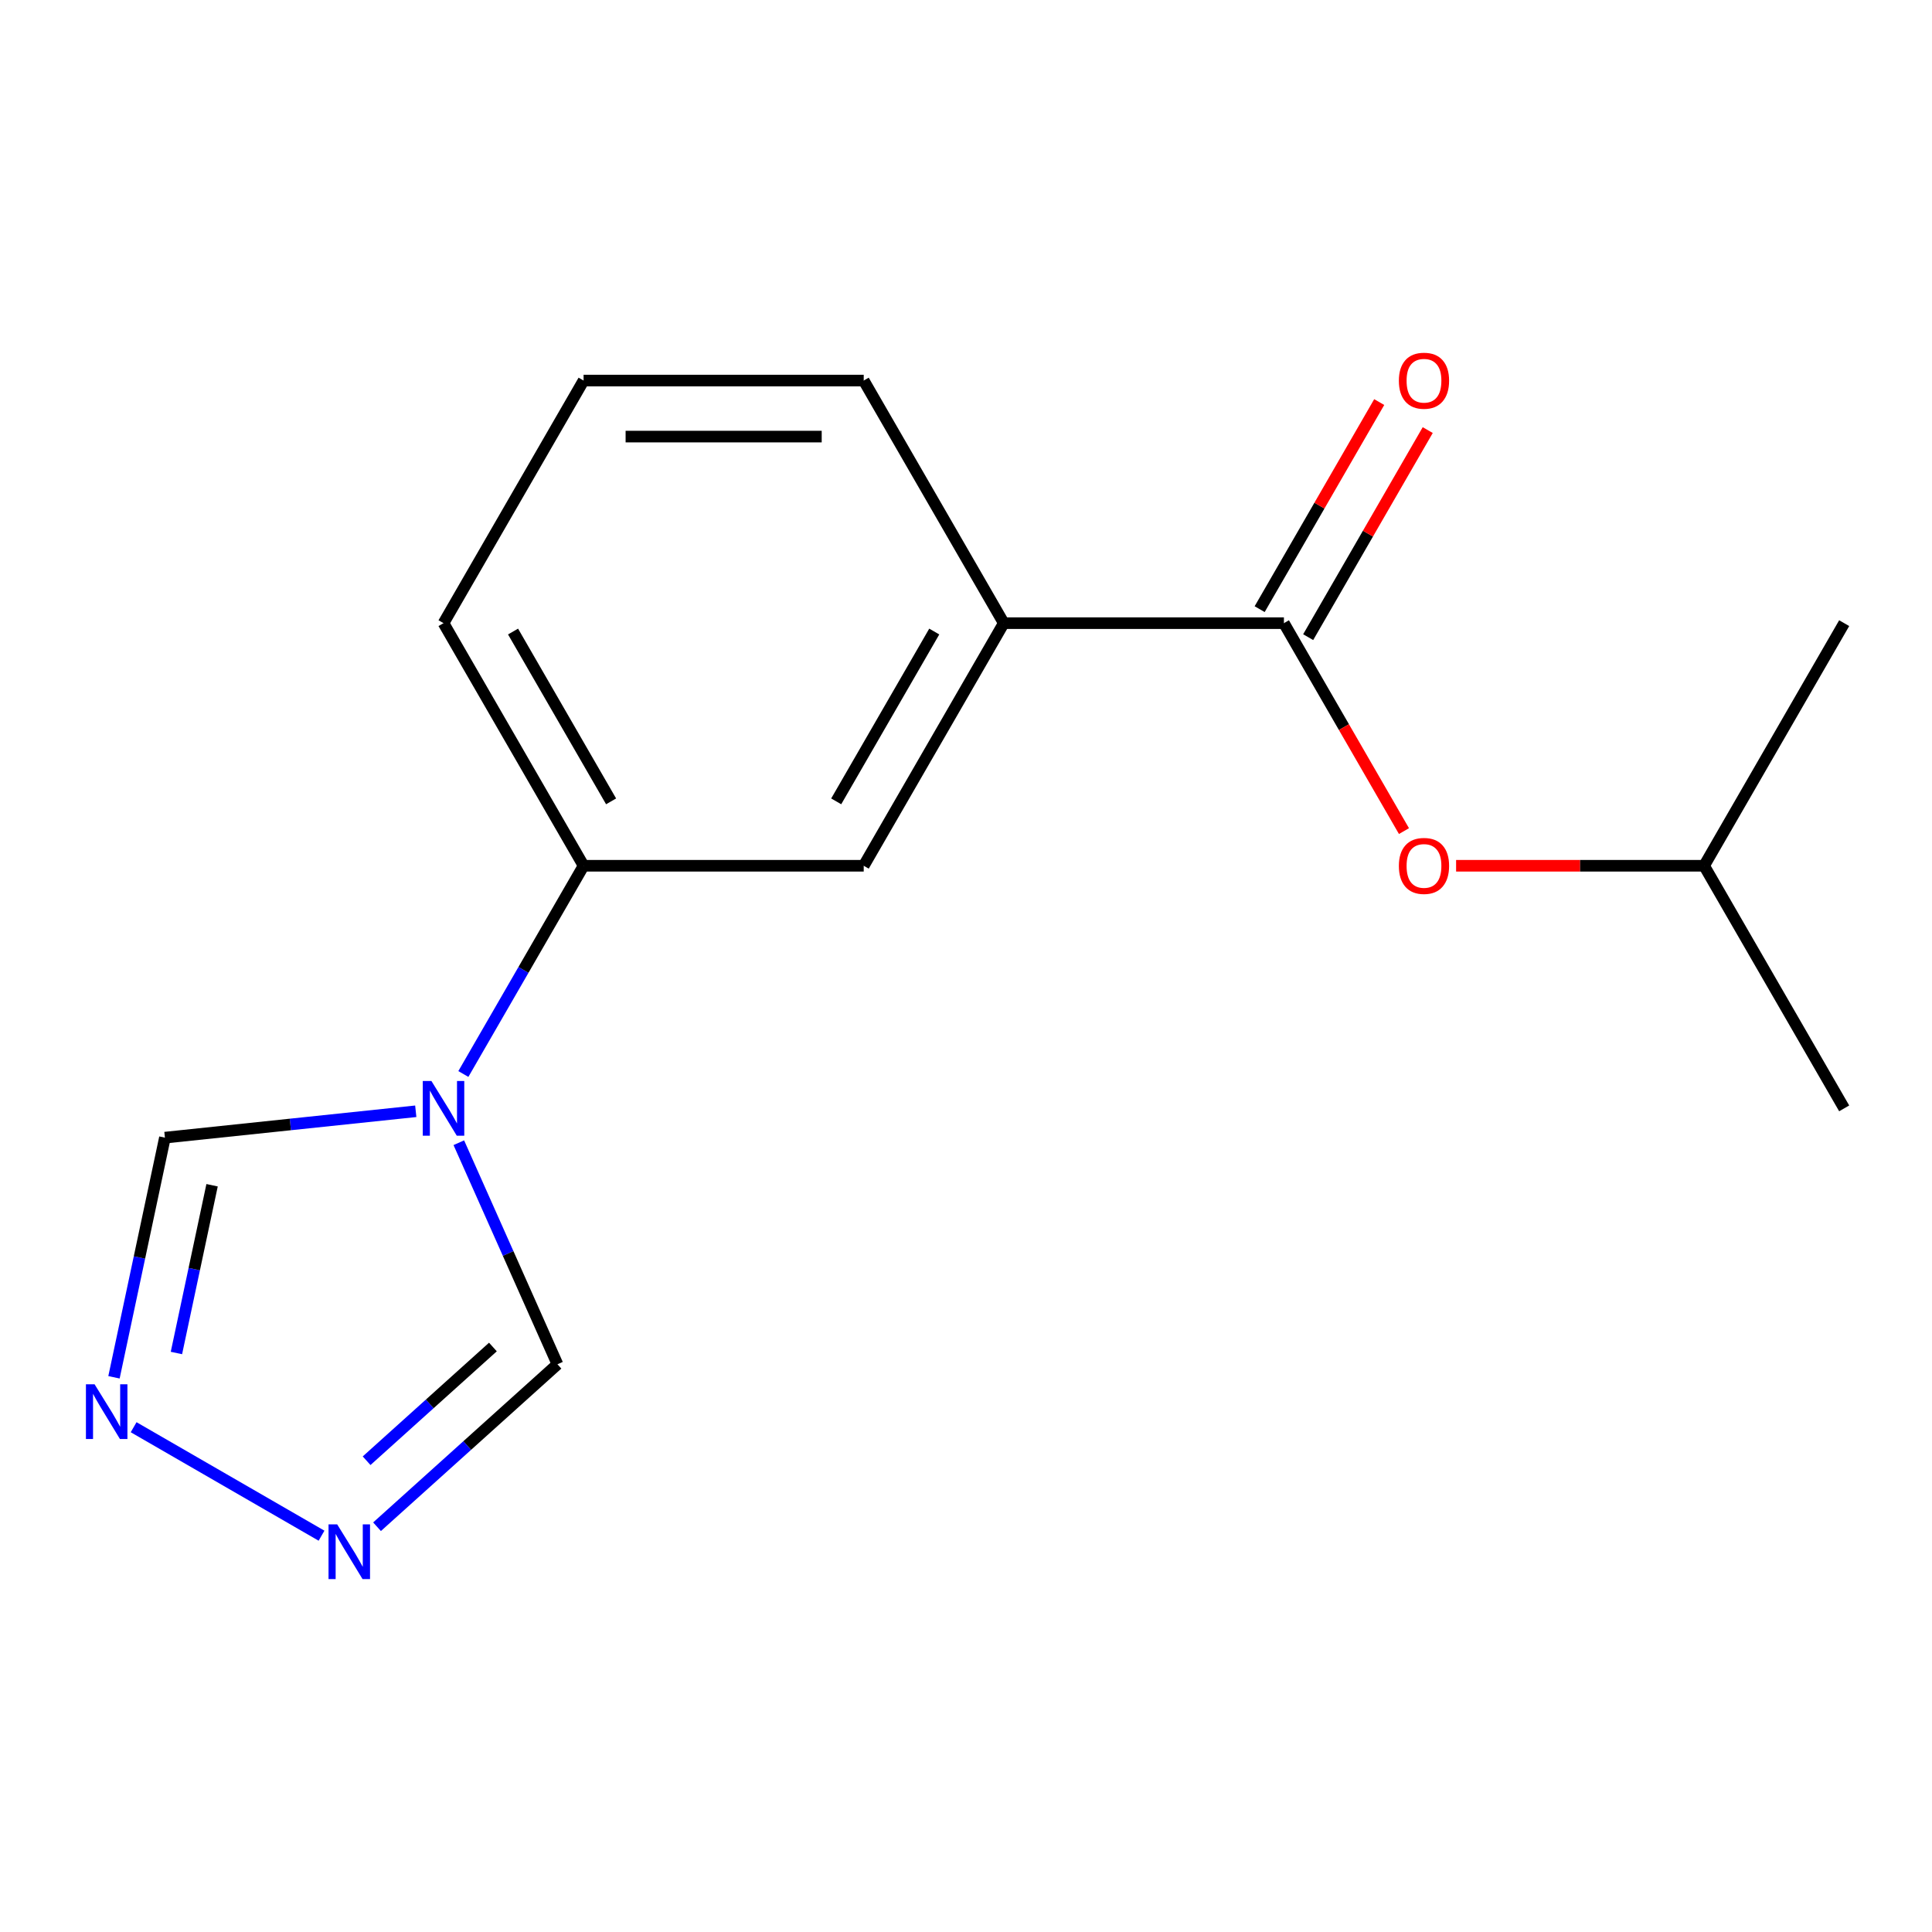 <?xml version='1.0' encoding='iso-8859-1'?>
<svg version='1.1' baseProfile='full'
              xmlns='http://www.w3.org/2000/svg'
                      xmlns:rdkit='http://www.rdkit.org/xml'
                      xmlns:xlink='http://www.w3.org/1999/xlink'
                  xml:space='preserve'
width='1000px' height='1000px' viewBox='0 0 1000 1000'>
<!-- END OF HEADER -->
<rect style='opacity:1.0;fill:#FFFFFF;stroke:none' width='1000' height='1000' x='0' y='0'> </rect>
<path class='bond-3' d='M 239.833,555.902 L 270.948,502.01' style='fill:none;fill-rule:evenodd;stroke:#0000FF;stroke-width:6px;stroke-linecap:butt;stroke-linejoin:miter;stroke-opacity:1' />
<path class='bond-3' d='M 270.948,502.01 L 302.063,448.117' style='fill:none;fill-rule:evenodd;stroke:#000000;stroke-width:6px;stroke-linecap:butt;stroke-linejoin:miter;stroke-opacity:1' />
<path class='bond-4' d='M 237.484,591.472 L 263.012,648.81' style='fill:none;fill-rule:evenodd;stroke:#0000FF;stroke-width:6px;stroke-linecap:butt;stroke-linejoin:miter;stroke-opacity:1' />
<path class='bond-4' d='M 263.012,648.81 L 288.54,706.148' style='fill:none;fill-rule:evenodd;stroke:#000000;stroke-width:6px;stroke-linecap:butt;stroke-linejoin:miter;stroke-opacity:1' />
<path class='bond-5' d='M 215.2,575.197 L 150.282,582.02' style='fill:none;fill-rule:evenodd;stroke:#0000FF;stroke-width:6px;stroke-linecap:butt;stroke-linejoin:miter;stroke-opacity:1' />
<path class='bond-5' d='M 150.282,582.02 L 85.363,588.843' style='fill:none;fill-rule:evenodd;stroke:#000000;stroke-width:6px;stroke-linecap:butt;stroke-linejoin:miter;stroke-opacity:1' />
<path class='bond-0' d='M 664.553,322.547 L 519.557,322.547' style='fill:none;fill-rule:evenodd;stroke:#000000;stroke-width:6px;stroke-linecap:butt;stroke-linejoin:miter;stroke-opacity:1' />
<path class='bond-8' d='M 664.553,322.547 L 695.622,376.359' style='fill:none;fill-rule:evenodd;stroke:#000000;stroke-width:6px;stroke-linecap:butt;stroke-linejoin:miter;stroke-opacity:1' />
<path class='bond-8' d='M 695.622,376.359 L 726.691,430.172' style='fill:none;fill-rule:evenodd;stroke:#FF0000;stroke-width:6px;stroke-linecap:butt;stroke-linejoin:miter;stroke-opacity:1' />
<path class='bond-9' d='M 677.11,329.796 L 708.052,276.204' style='fill:none;fill-rule:evenodd;stroke:#000000;stroke-width:6px;stroke-linecap:butt;stroke-linejoin:miter;stroke-opacity:1' />
<path class='bond-9' d='M 708.052,276.204 L 738.994,222.611' style='fill:none;fill-rule:evenodd;stroke:#FF0000;stroke-width:6px;stroke-linecap:butt;stroke-linejoin:miter;stroke-opacity:1' />
<path class='bond-9' d='M 651.996,315.297 L 682.938,261.704' style='fill:none;fill-rule:evenodd;stroke:#000000;stroke-width:6px;stroke-linecap:butt;stroke-linejoin:miter;stroke-opacity:1' />
<path class='bond-9' d='M 682.938,261.704 L 713.88,208.112' style='fill:none;fill-rule:evenodd;stroke:#FF0000;stroke-width:6px;stroke-linecap:butt;stroke-linejoin:miter;stroke-opacity:1' />
<path class='bond-1' d='M 195.152,790.235 L 241.846,748.191' style='fill:none;fill-rule:evenodd;stroke:#0000FF;stroke-width:6px;stroke-linecap:butt;stroke-linejoin:miter;stroke-opacity:1' />
<path class='bond-1' d='M 241.846,748.191 L 288.54,706.148' style='fill:none;fill-rule:evenodd;stroke:#000000;stroke-width:6px;stroke-linecap:butt;stroke-linejoin:miter;stroke-opacity:1' />
<path class='bond-1' d='M 189.756,756.071 L 222.442,726.641' style='fill:none;fill-rule:evenodd;stroke:#0000FF;stroke-width:6px;stroke-linecap:butt;stroke-linejoin:miter;stroke-opacity:1' />
<path class='bond-1' d='M 222.442,726.641 L 255.128,697.21' style='fill:none;fill-rule:evenodd;stroke:#000000;stroke-width:6px;stroke-linecap:butt;stroke-linejoin:miter;stroke-opacity:1' />
<path class='bond-16' d='M 166.422,794.875 L 69.167,738.725' style='fill:none;fill-rule:evenodd;stroke:#0000FF;stroke-width:6px;stroke-linecap:butt;stroke-linejoin:miter;stroke-opacity:1' />
<path class='bond-2' d='M 58.997,712.886 L 72.18,650.865' style='fill:none;fill-rule:evenodd;stroke:#0000FF;stroke-width:6px;stroke-linecap:butt;stroke-linejoin:miter;stroke-opacity:1' />
<path class='bond-2' d='M 72.18,650.865 L 85.363,588.843' style='fill:none;fill-rule:evenodd;stroke:#000000;stroke-width:6px;stroke-linecap:butt;stroke-linejoin:miter;stroke-opacity:1' />
<path class='bond-2' d='M 91.318,700.309 L 100.546,656.894' style='fill:none;fill-rule:evenodd;stroke:#0000FF;stroke-width:6px;stroke-linecap:butt;stroke-linejoin:miter;stroke-opacity:1' />
<path class='bond-2' d='M 100.546,656.894 L 109.774,613.479' style='fill:none;fill-rule:evenodd;stroke:#000000;stroke-width:6px;stroke-linecap:butt;stroke-linejoin:miter;stroke-opacity:1' />
<path class='bond-7' d='M 302.063,448.117 L 447.059,448.117' style='fill:none;fill-rule:evenodd;stroke:#000000;stroke-width:6px;stroke-linecap:butt;stroke-linejoin:miter;stroke-opacity:1' />
<path class='bond-11' d='M 302.063,448.117 L 229.565,322.547' style='fill:none;fill-rule:evenodd;stroke:#000000;stroke-width:6px;stroke-linecap:butt;stroke-linejoin:miter;stroke-opacity:1' />
<path class='bond-11' d='M 316.303,414.782 L 265.554,326.883' style='fill:none;fill-rule:evenodd;stroke:#000000;stroke-width:6px;stroke-linecap:butt;stroke-linejoin:miter;stroke-opacity:1' />
<path class='bond-6' d='M 519.557,322.547 L 447.059,448.117' style='fill:none;fill-rule:evenodd;stroke:#000000;stroke-width:6px;stroke-linecap:butt;stroke-linejoin:miter;stroke-opacity:1' />
<path class='bond-6' d='M 483.569,326.883 L 432.82,414.782' style='fill:none;fill-rule:evenodd;stroke:#000000;stroke-width:6px;stroke-linecap:butt;stroke-linejoin:miter;stroke-opacity:1' />
<path class='bond-17' d='M 519.557,322.547 L 447.059,196.976' style='fill:none;fill-rule:evenodd;stroke:#000000;stroke-width:6px;stroke-linecap:butt;stroke-linejoin:miter;stroke-opacity:1' />
<path class='bond-10' d='M 753.676,448.117 L 817.862,448.117' style='fill:none;fill-rule:evenodd;stroke:#FF0000;stroke-width:6px;stroke-linecap:butt;stroke-linejoin:miter;stroke-opacity:1' />
<path class='bond-10' d='M 817.862,448.117 L 882.047,448.117' style='fill:none;fill-rule:evenodd;stroke:#000000;stroke-width:6px;stroke-linecap:butt;stroke-linejoin:miter;stroke-opacity:1' />
<path class='bond-14' d='M 882.047,448.117 L 954.545,573.687' style='fill:none;fill-rule:evenodd;stroke:#000000;stroke-width:6px;stroke-linecap:butt;stroke-linejoin:miter;stroke-opacity:1' />
<path class='bond-15' d='M 882.047,448.117 L 954.545,322.547' style='fill:none;fill-rule:evenodd;stroke:#000000;stroke-width:6px;stroke-linecap:butt;stroke-linejoin:miter;stroke-opacity:1' />
<path class='bond-13' d='M 229.565,322.547 L 302.063,196.976' style='fill:none;fill-rule:evenodd;stroke:#000000;stroke-width:6px;stroke-linecap:butt;stroke-linejoin:miter;stroke-opacity:1' />
<path class='bond-12' d='M 447.059,196.976 L 302.063,196.976' style='fill:none;fill-rule:evenodd;stroke:#000000;stroke-width:6px;stroke-linecap:butt;stroke-linejoin:miter;stroke-opacity:1' />
<path class='bond-12' d='M 425.31,225.976 L 323.813,225.976' style='fill:none;fill-rule:evenodd;stroke:#000000;stroke-width:6px;stroke-linecap:butt;stroke-linejoin:miter;stroke-opacity:1' />
<path  class='atom-0' d='M 223.305 559.527
L 232.585 574.527
Q 233.505 576.007, 234.985 578.687
Q 236.465 581.367, 236.545 581.527
L 236.545 559.527
L 240.305 559.527
L 240.305 587.847
L 236.425 587.847
L 226.465 571.447
Q 225.305 569.527, 224.065 567.327
Q 222.865 565.127, 222.505 564.447
L 222.505 587.847
L 218.825 587.847
L 218.825 559.527
L 223.305 559.527
' fill='#0000FF'/>
<path  class='atom-2' d='M 174.527 789.009
L 183.807 804.009
Q 184.727 805.489, 186.207 808.169
Q 187.687 810.849, 187.767 811.009
L 187.767 789.009
L 191.527 789.009
L 191.527 817.329
L 187.647 817.329
L 177.687 800.929
Q 176.527 799.009, 175.287 796.809
Q 174.087 794.609, 173.727 793.929
L 173.727 817.329
L 170.047 817.329
L 170.047 789.009
L 174.527 789.009
' fill='#0000FF'/>
<path  class='atom-3' d='M 48.957 716.511
L 58.237 731.511
Q 59.157 732.991, 60.637 735.671
Q 62.117 738.351, 62.197 738.511
L 62.197 716.511
L 65.957 716.511
L 65.957 744.831
L 62.077 744.831
L 52.117 728.431
Q 50.957 726.511, 49.717 724.311
Q 48.517 722.111, 48.157 721.431
L 48.157 744.831
L 44.477 744.831
L 44.477 716.511
L 48.957 716.511
' fill='#0000FF'/>
<path  class='atom-9' d='M 724.051 448.197
Q 724.051 441.397, 727.411 437.597
Q 730.771 433.797, 737.051 433.797
Q 743.331 433.797, 746.691 437.597
Q 750.051 441.397, 750.051 448.197
Q 750.051 455.077, 746.651 458.997
Q 743.251 462.877, 737.051 462.877
Q 730.811 462.877, 727.411 458.997
Q 724.051 455.117, 724.051 448.197
M 737.051 459.677
Q 741.371 459.677, 743.691 456.797
Q 746.051 453.877, 746.051 448.197
Q 746.051 442.637, 743.691 439.837
Q 741.371 436.997, 737.051 436.997
Q 732.731 436.997, 730.371 439.797
Q 728.051 442.597, 728.051 448.197
Q 728.051 453.917, 730.371 456.797
Q 732.731 459.677, 737.051 459.677
' fill='#FF0000'/>
<path  class='atom-10' d='M 724.051 197.056
Q 724.051 190.256, 727.411 186.456
Q 730.771 182.656, 737.051 182.656
Q 743.331 182.656, 746.691 186.456
Q 750.051 190.256, 750.051 197.056
Q 750.051 203.936, 746.651 207.856
Q 743.251 211.736, 737.051 211.736
Q 730.811 211.736, 727.411 207.856
Q 724.051 203.976, 724.051 197.056
M 737.051 208.536
Q 741.371 208.536, 743.691 205.656
Q 746.051 202.736, 746.051 197.056
Q 746.051 191.496, 743.691 188.696
Q 741.371 185.856, 737.051 185.856
Q 732.731 185.856, 730.371 188.656
Q 728.051 191.456, 728.051 197.056
Q 728.051 202.776, 730.371 205.656
Q 732.731 208.536, 737.051 208.536
' fill='#FF0000'/>
</svg>
